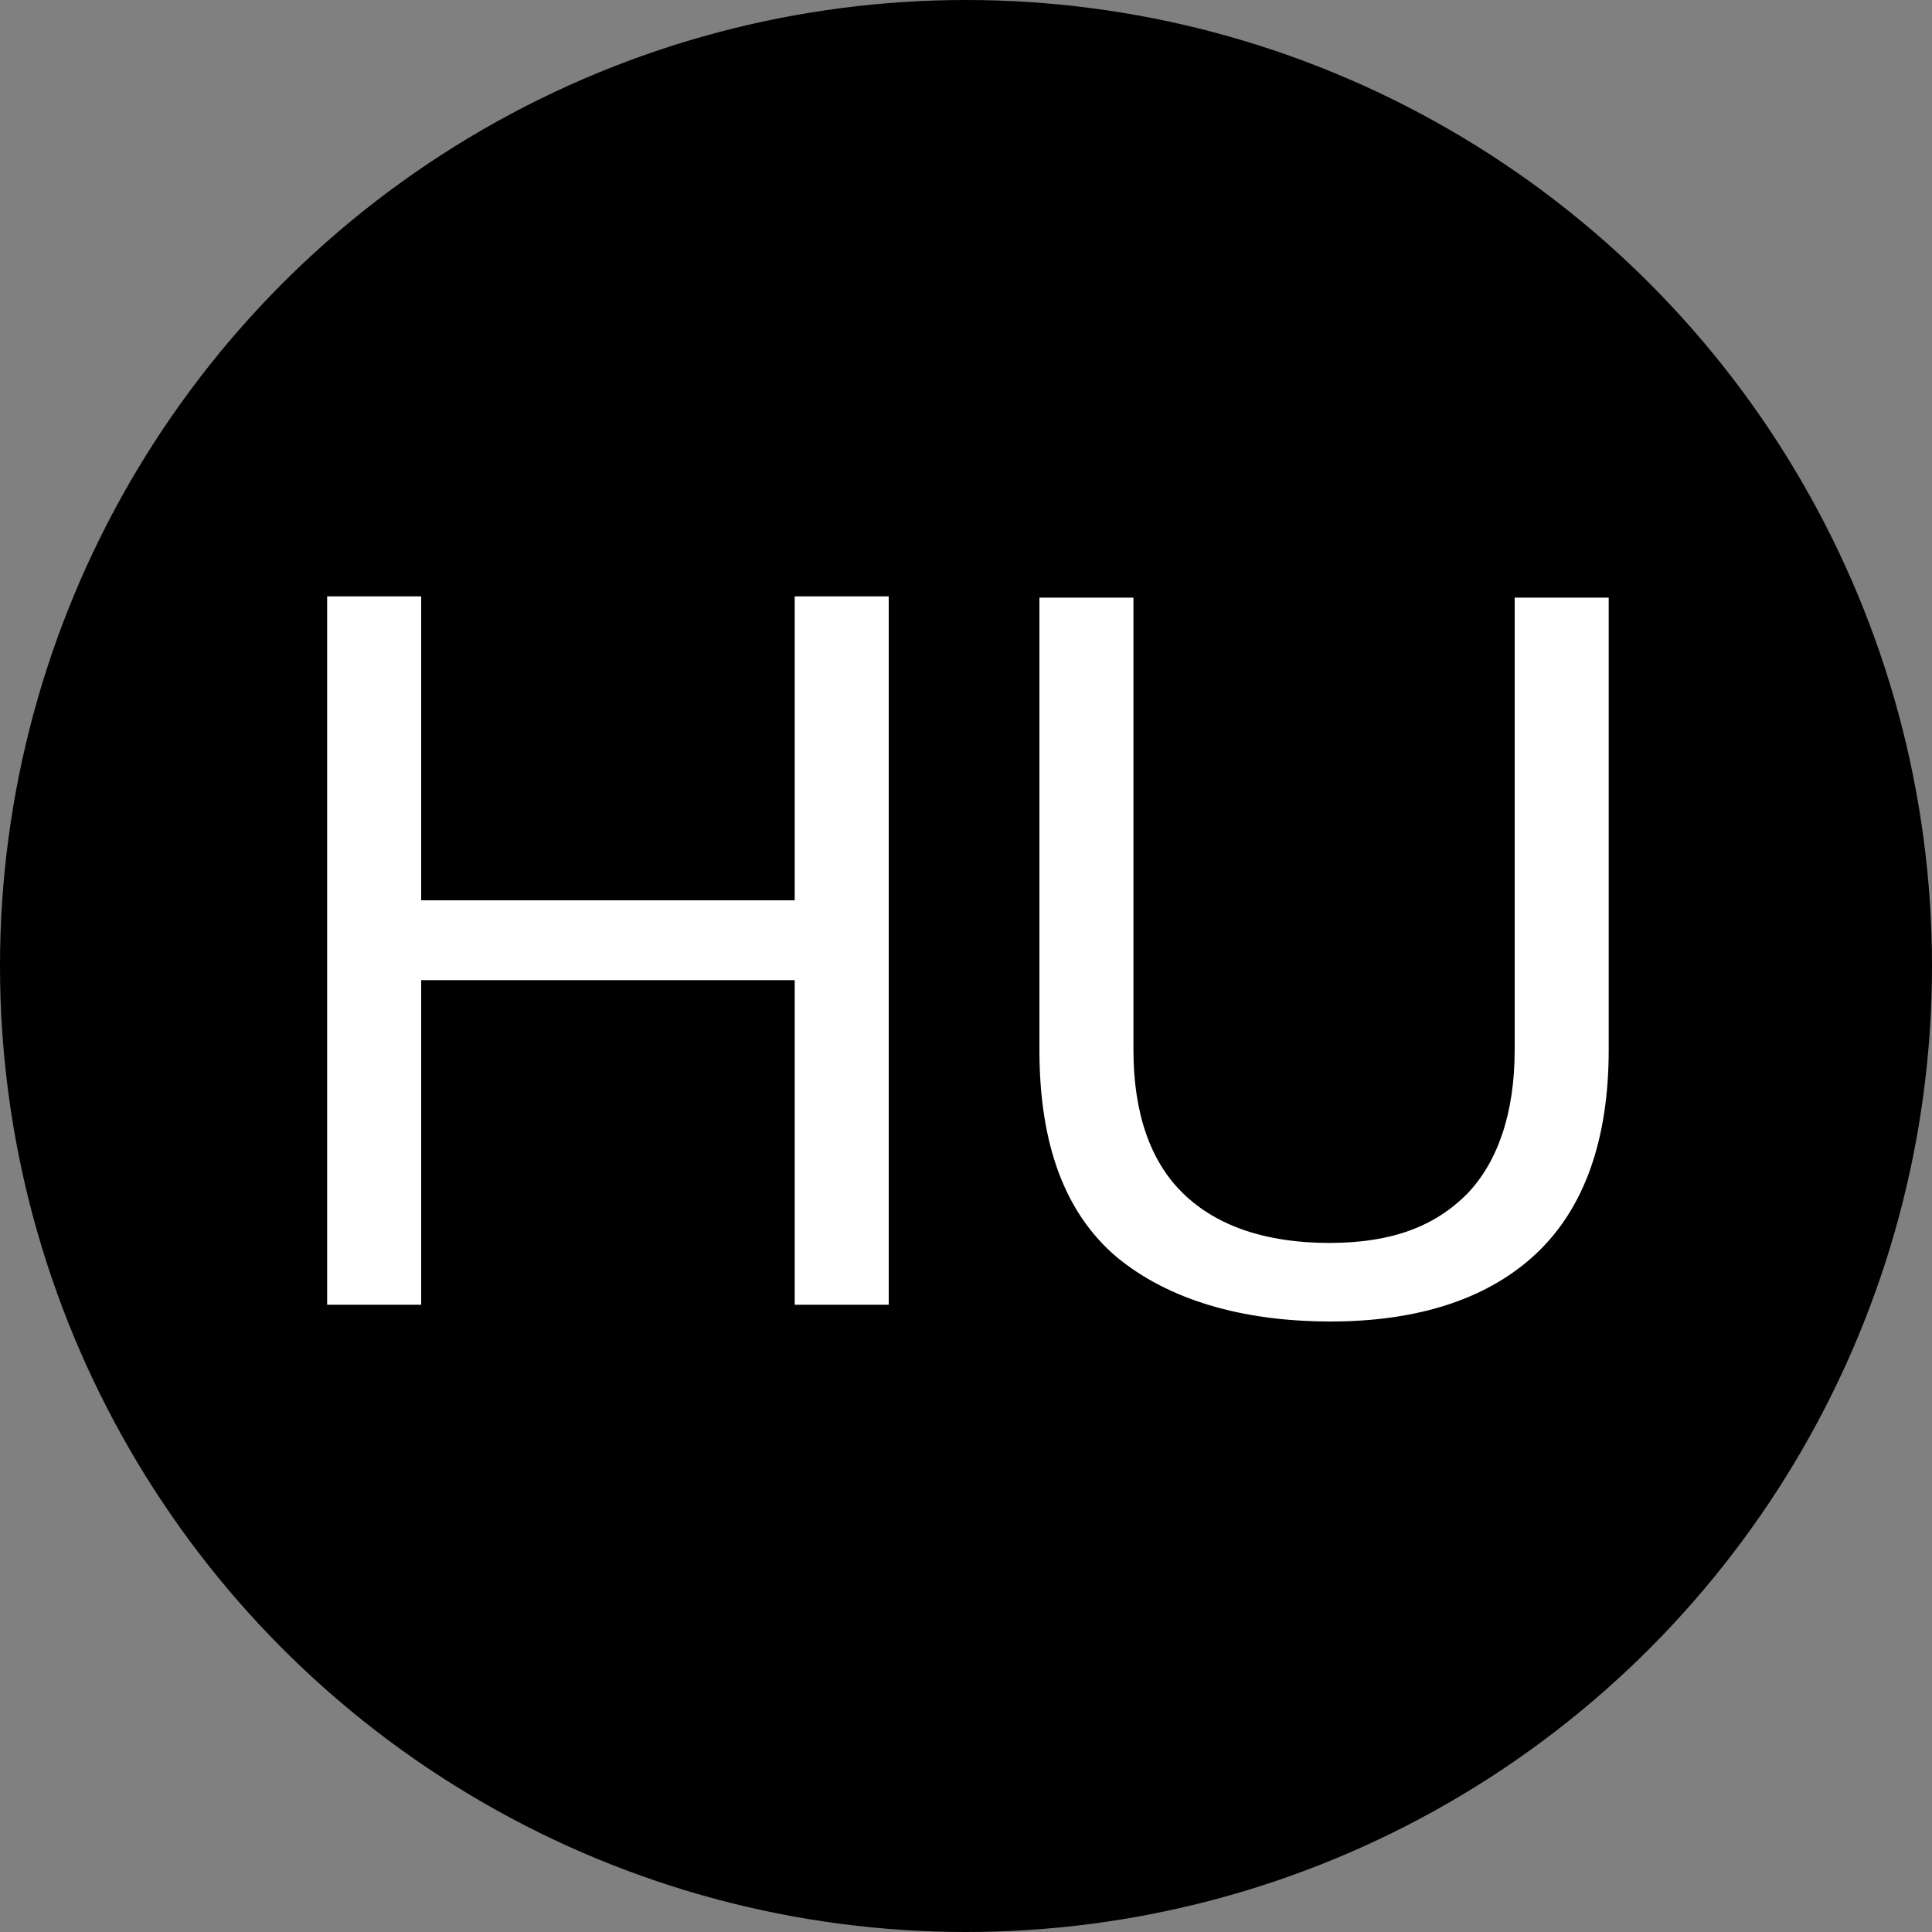 <?xml version="1.0" encoding="UTF-8"?>
<svg id="Layer_1" data-name="Layer 1" xmlns="http://www.w3.org/2000/svg" version="1.1" viewBox="0 0 150 150">
  <rect x="0" y="0" width="150" height="150" fill="#808080" stroke="none"/>
  <defs>
    <style>
      .cls-1 {
        fill: none;
      }

      .cls-1, .cls-2, .cls-3 {
        stroke-width: 0px;
      }

      .cls-2 {
        fill: #000;
      }

      .cls-3 {
        fill: #fff;
      }
    </style>
  </defs>
  <circle class="cls-2" cx="75" cy="75" r="75"/>
  <rect class="cls-1" x="-1835.4" y="-1768.6" width="5371.4" height="3798"/>
  <rect class="cls-1" x="-1835.4" y="-1768.6" width="5371.4" height="3798"/>
  <rect class="cls-1" x="-1835.4" y="-1768.6" width="5371.4" height="3798"/>
  <g>
    <path class="cls-3" d="M32.7,46.3v23.6h29v-23.6h7.3v55h-7.3v-25.2h-29v25.2h-7.3v-55h7.3Z"/>
    <path class="cls-3" d="M119.3,97.3c-3.7,3.5-9.1,5.3-16,5.3s-12.6-1.7-16.6-5c-4-3.4-6-8.7-6-16.1v-35.1h7.3v35.1c0,4.9,1.3,8.7,3.9,11.2s6.4,3.8,11.3,3.8,8.2-1.3,10.7-3.8c2.4-2.5,3.7-6.3,3.7-11.2v-35.1h7.3v35.1c0,7-1.9,12.3-5.6,15.8Z"/>
  </g>
</svg>